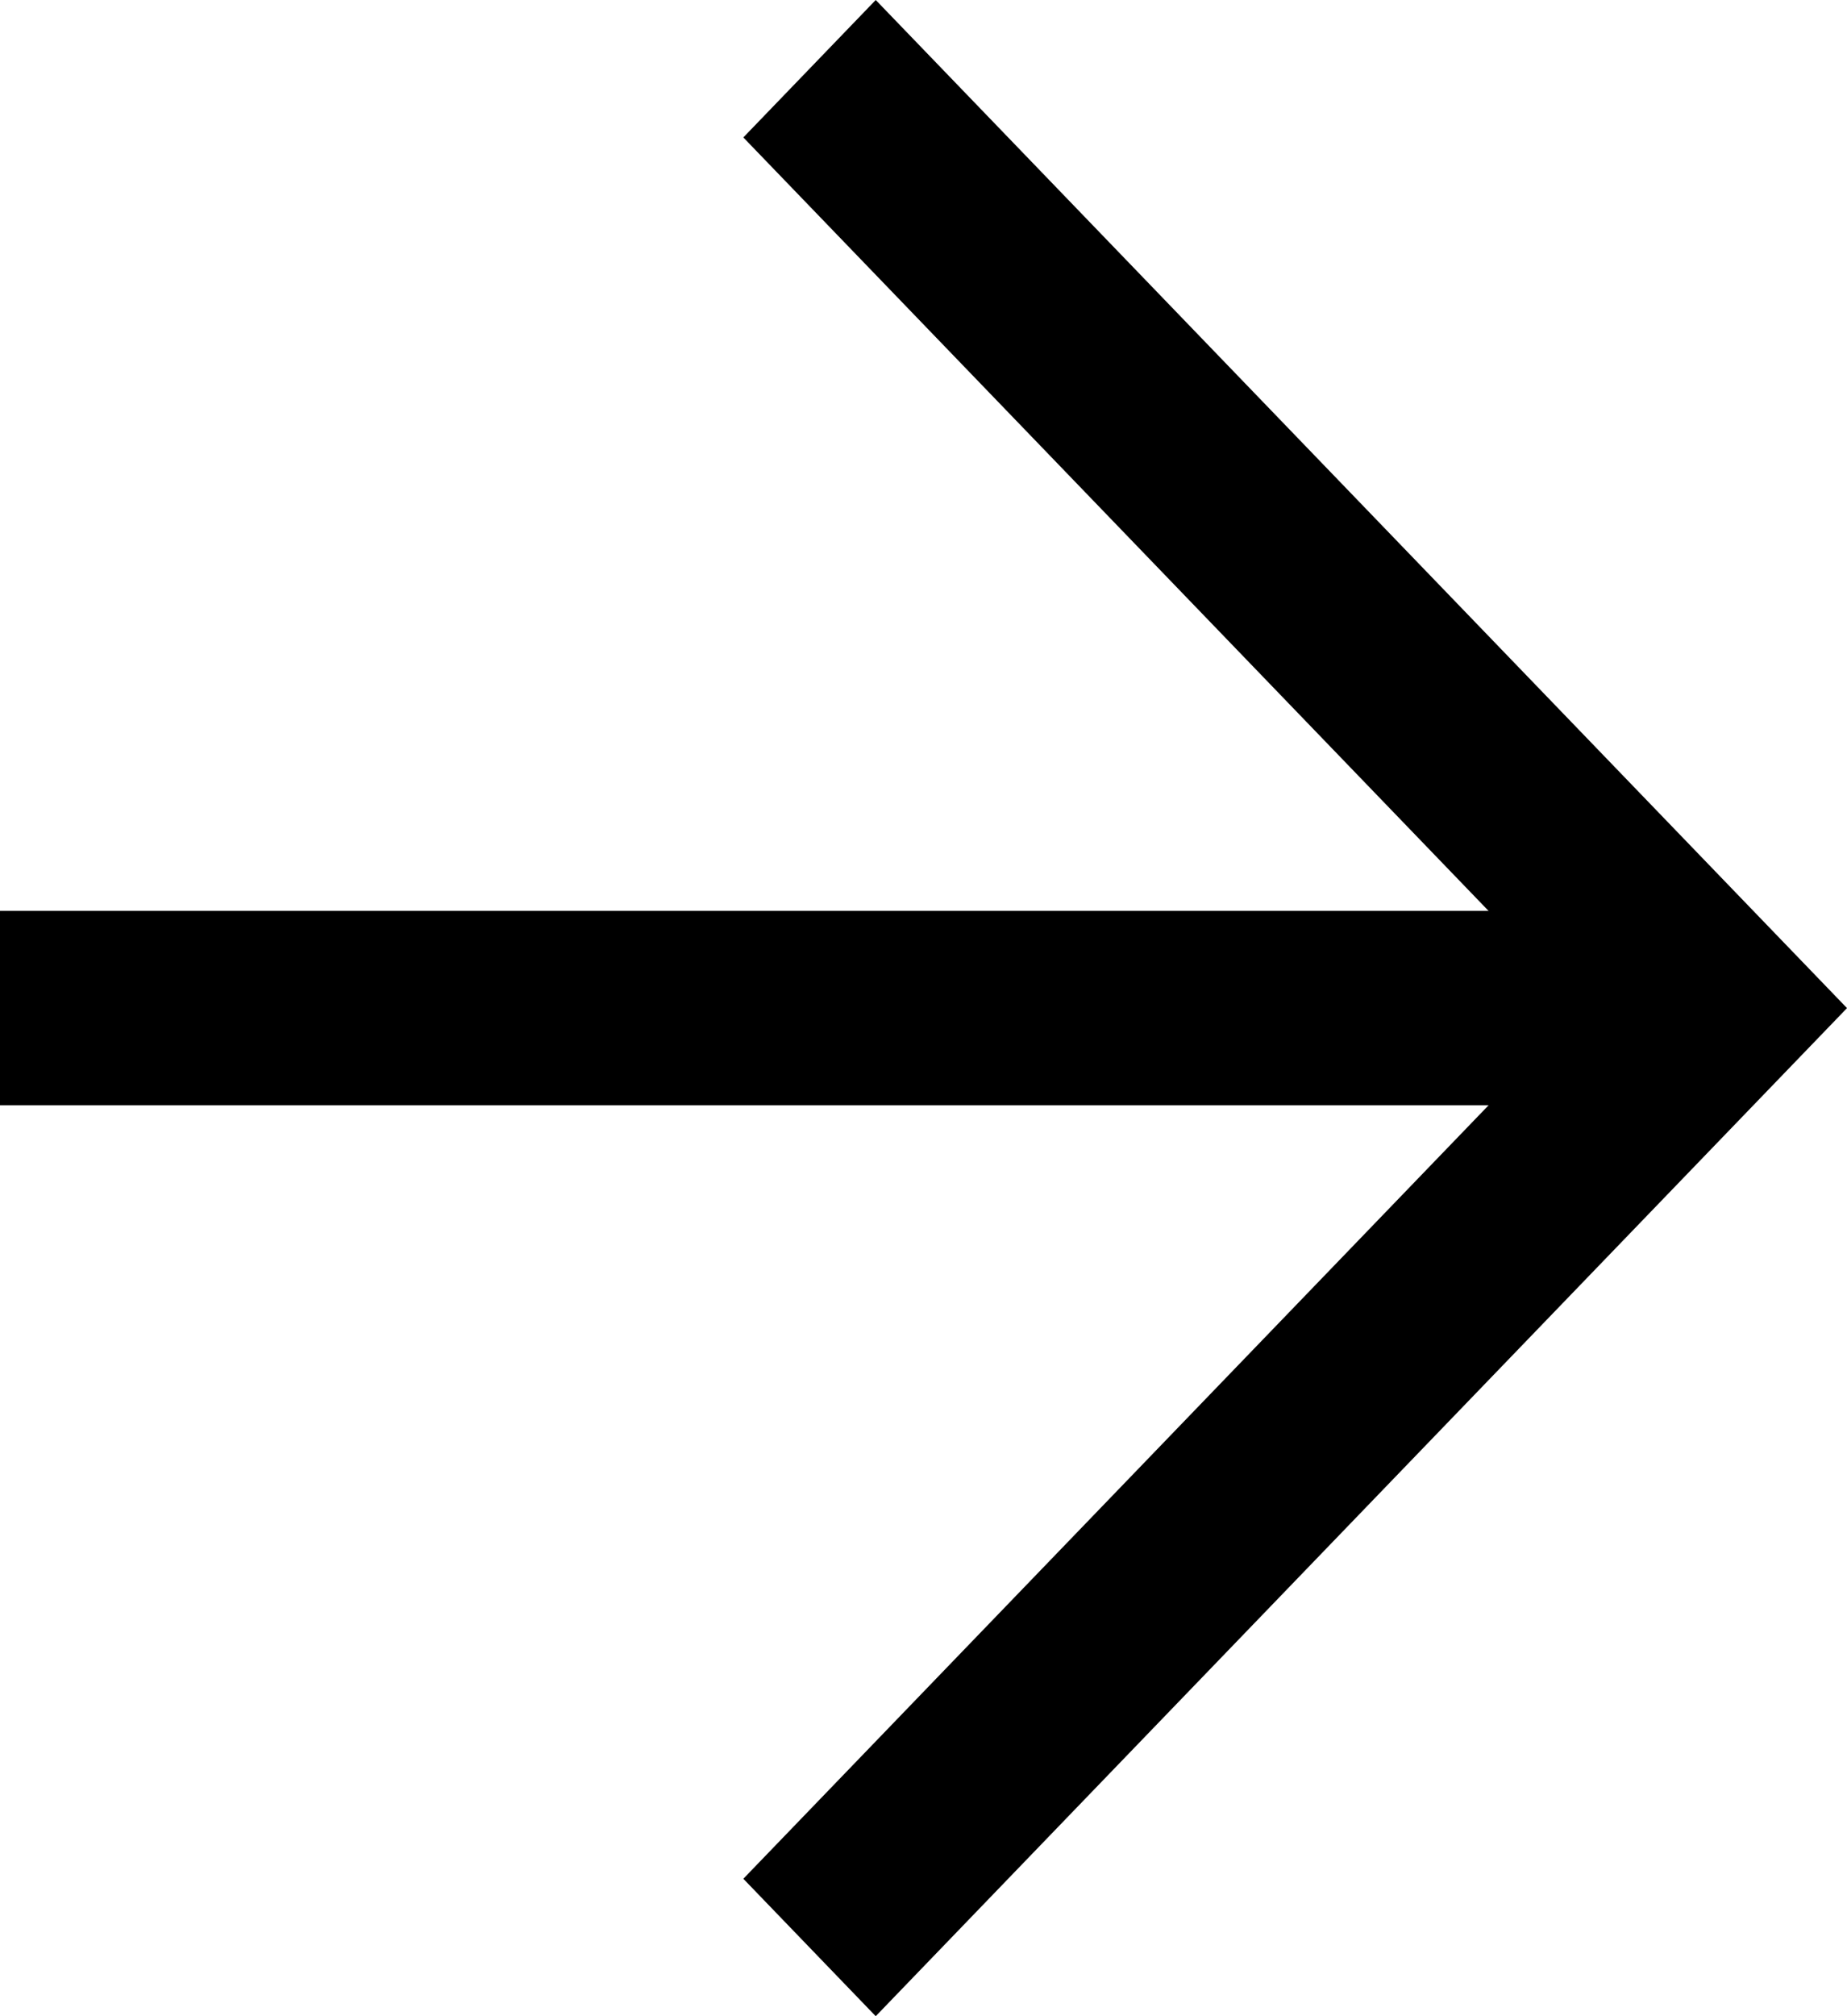 <svg xmlns="http://www.w3.org/2000/svg" viewBox="0 0 22 24"><g><path fill-rule="evenodd" clip-rule="evenodd" d="M18.846 12L8.854 1.636L10.431 0L22 12L10.431 24L8.854 22.364L18.846 12Z"/><path fill-rule="evenodd" clip-rule="evenodd" d="M0 10.843H20.424V13.157H0V10.843Z"/></g></svg>
